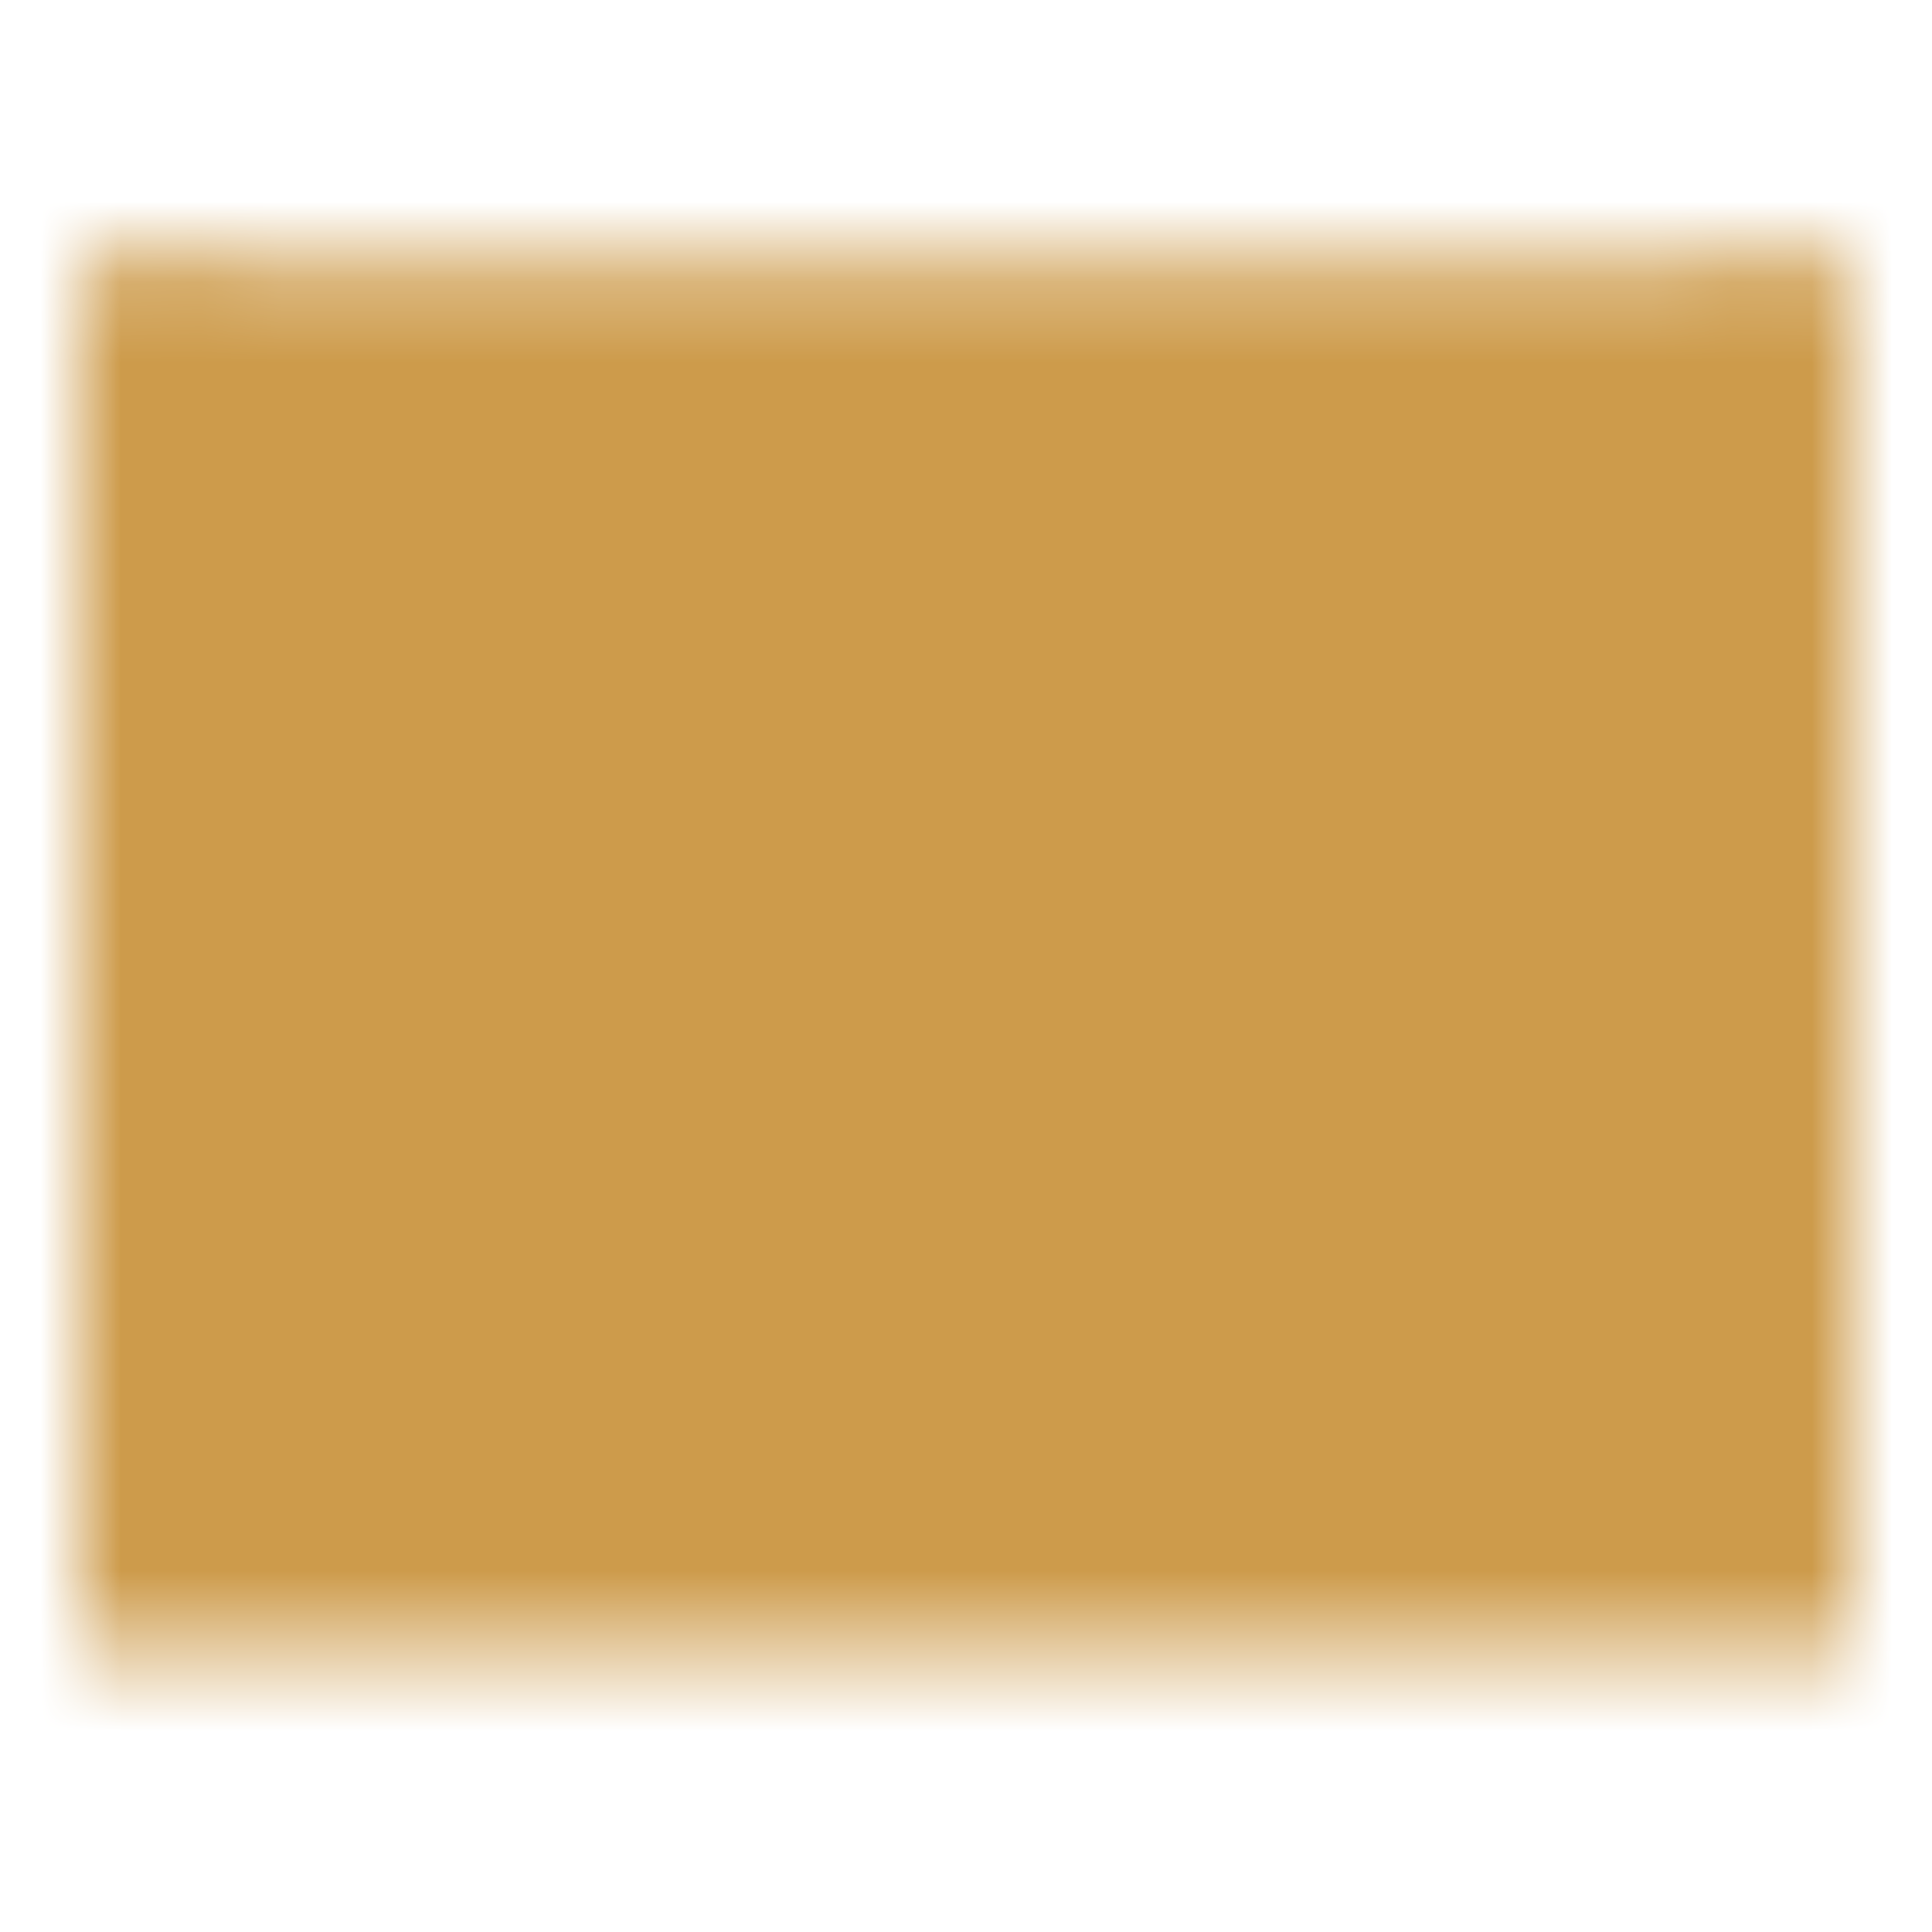<svg width="24" height="24" viewBox="0 0 24 24" fill="none" xmlns="http://www.w3.org/2000/svg">
    <mask id="mask0_289_5327" style="mask-type:luminance" maskUnits="userSpaceOnUse" x="1" y="3" width="22" height="18">
        <path d="M2 19.5H22V4.5H2V19.5Z" fill="#555555" stroke="white" stroke-width="2" strokeLinejoin="round"/>
        <path d="M2 4.5L12 12L22 4.5" stroke="white" stroke-width="2" stroke-linecap="round" strokeLinejoin="round"/>
        <path d="M2 12V4.5H12H22V12" stroke="white" stroke-width="2" stroke-linecap="round" strokeLinejoin="round"/>
    </mask>
    <g mask="url(#mask0_289_5327)">
        <path d="M0 0H24V24H0V0Z" fill="#CD9B4B"/>
    </g>
</svg>
